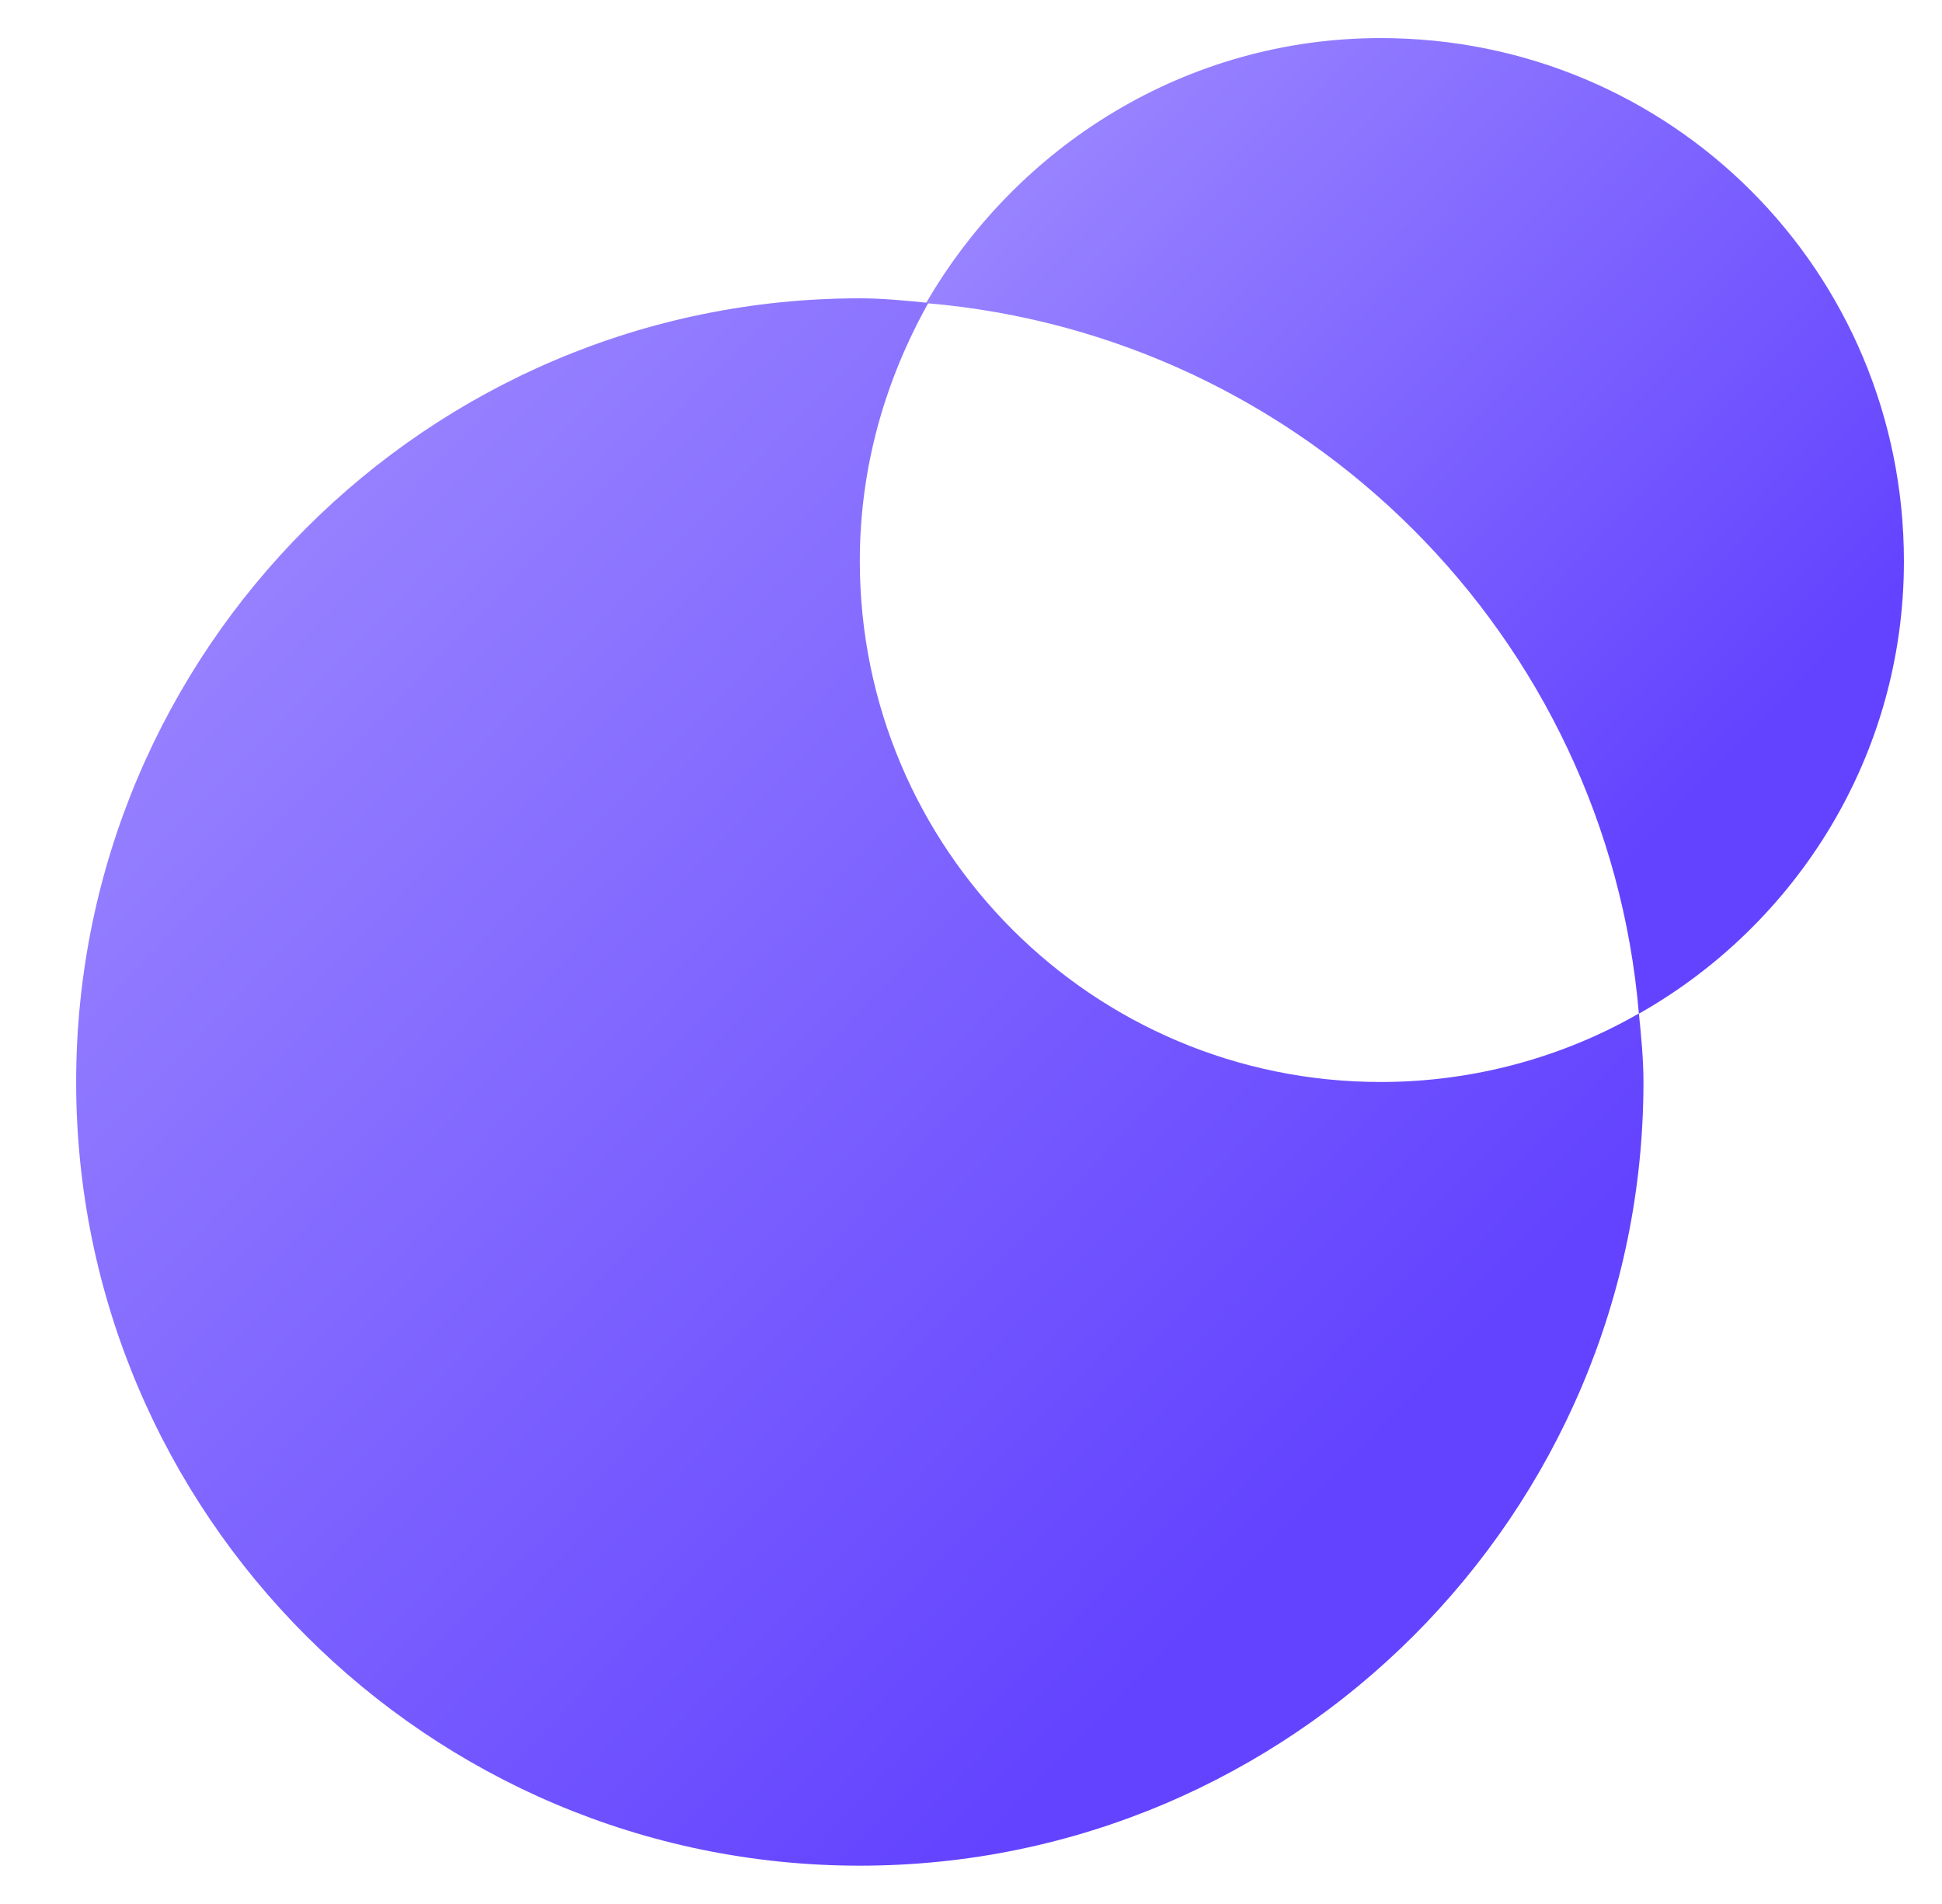 <svg width="51" height="50" viewBox="0 0 51 50" fill="none" xmlns="http://www.w3.org/2000/svg">
<path d="M22.58 14.734C22.58 12.274 23.24 9.994 24.38 7.954C23.78 7.894 23.18 7.834 22.58 7.834C11.24 7.834 2 17.074 2 28.414C2 39.754 11.24 48.994 22.58 48.994C33.92 48.994 43.16 39.754 43.16 28.414C43.16 27.814 43.1 27.214 43.04 26.614C41.06 27.754 38.72 28.414 36.26 28.414C28.7 28.414 22.58 22.294 22.58 14.734Z" fill="url(#paint0_linear_467_24588)"/>
<path d="M50 14.74C50 7.12 43.88 1 36.26 1C31.16 1 26.72 3.82 24.32 7.96C34.28 8.8 42.2 16.72 43.04 26.62C47.18 24.28 50 19.84 50 14.74Z" fill="url(#paint1_linear_467_24588)"/>
<defs>
<linearGradient id="paint0_linear_467_24588" x1="-35.015" y1="-25.241" x2="33.227" y2="41.013" gradientUnits="userSpaceOnUse">
<stop offset="0.173" stop-color="#D0C6FF"/>
<stop offset="1" stop-color="#6343FF"/>
</linearGradient>
<linearGradient id="paint1_linear_467_24588" x1="1.226" y1="-19.587" x2="43.706" y2="21.751" gradientUnits="userSpaceOnUse">
<stop offset="0.173" stop-color="#D0C6FF"/>
<stop offset="1" stop-color="#6343FF"/>
</linearGradient>
</defs>
</svg>
